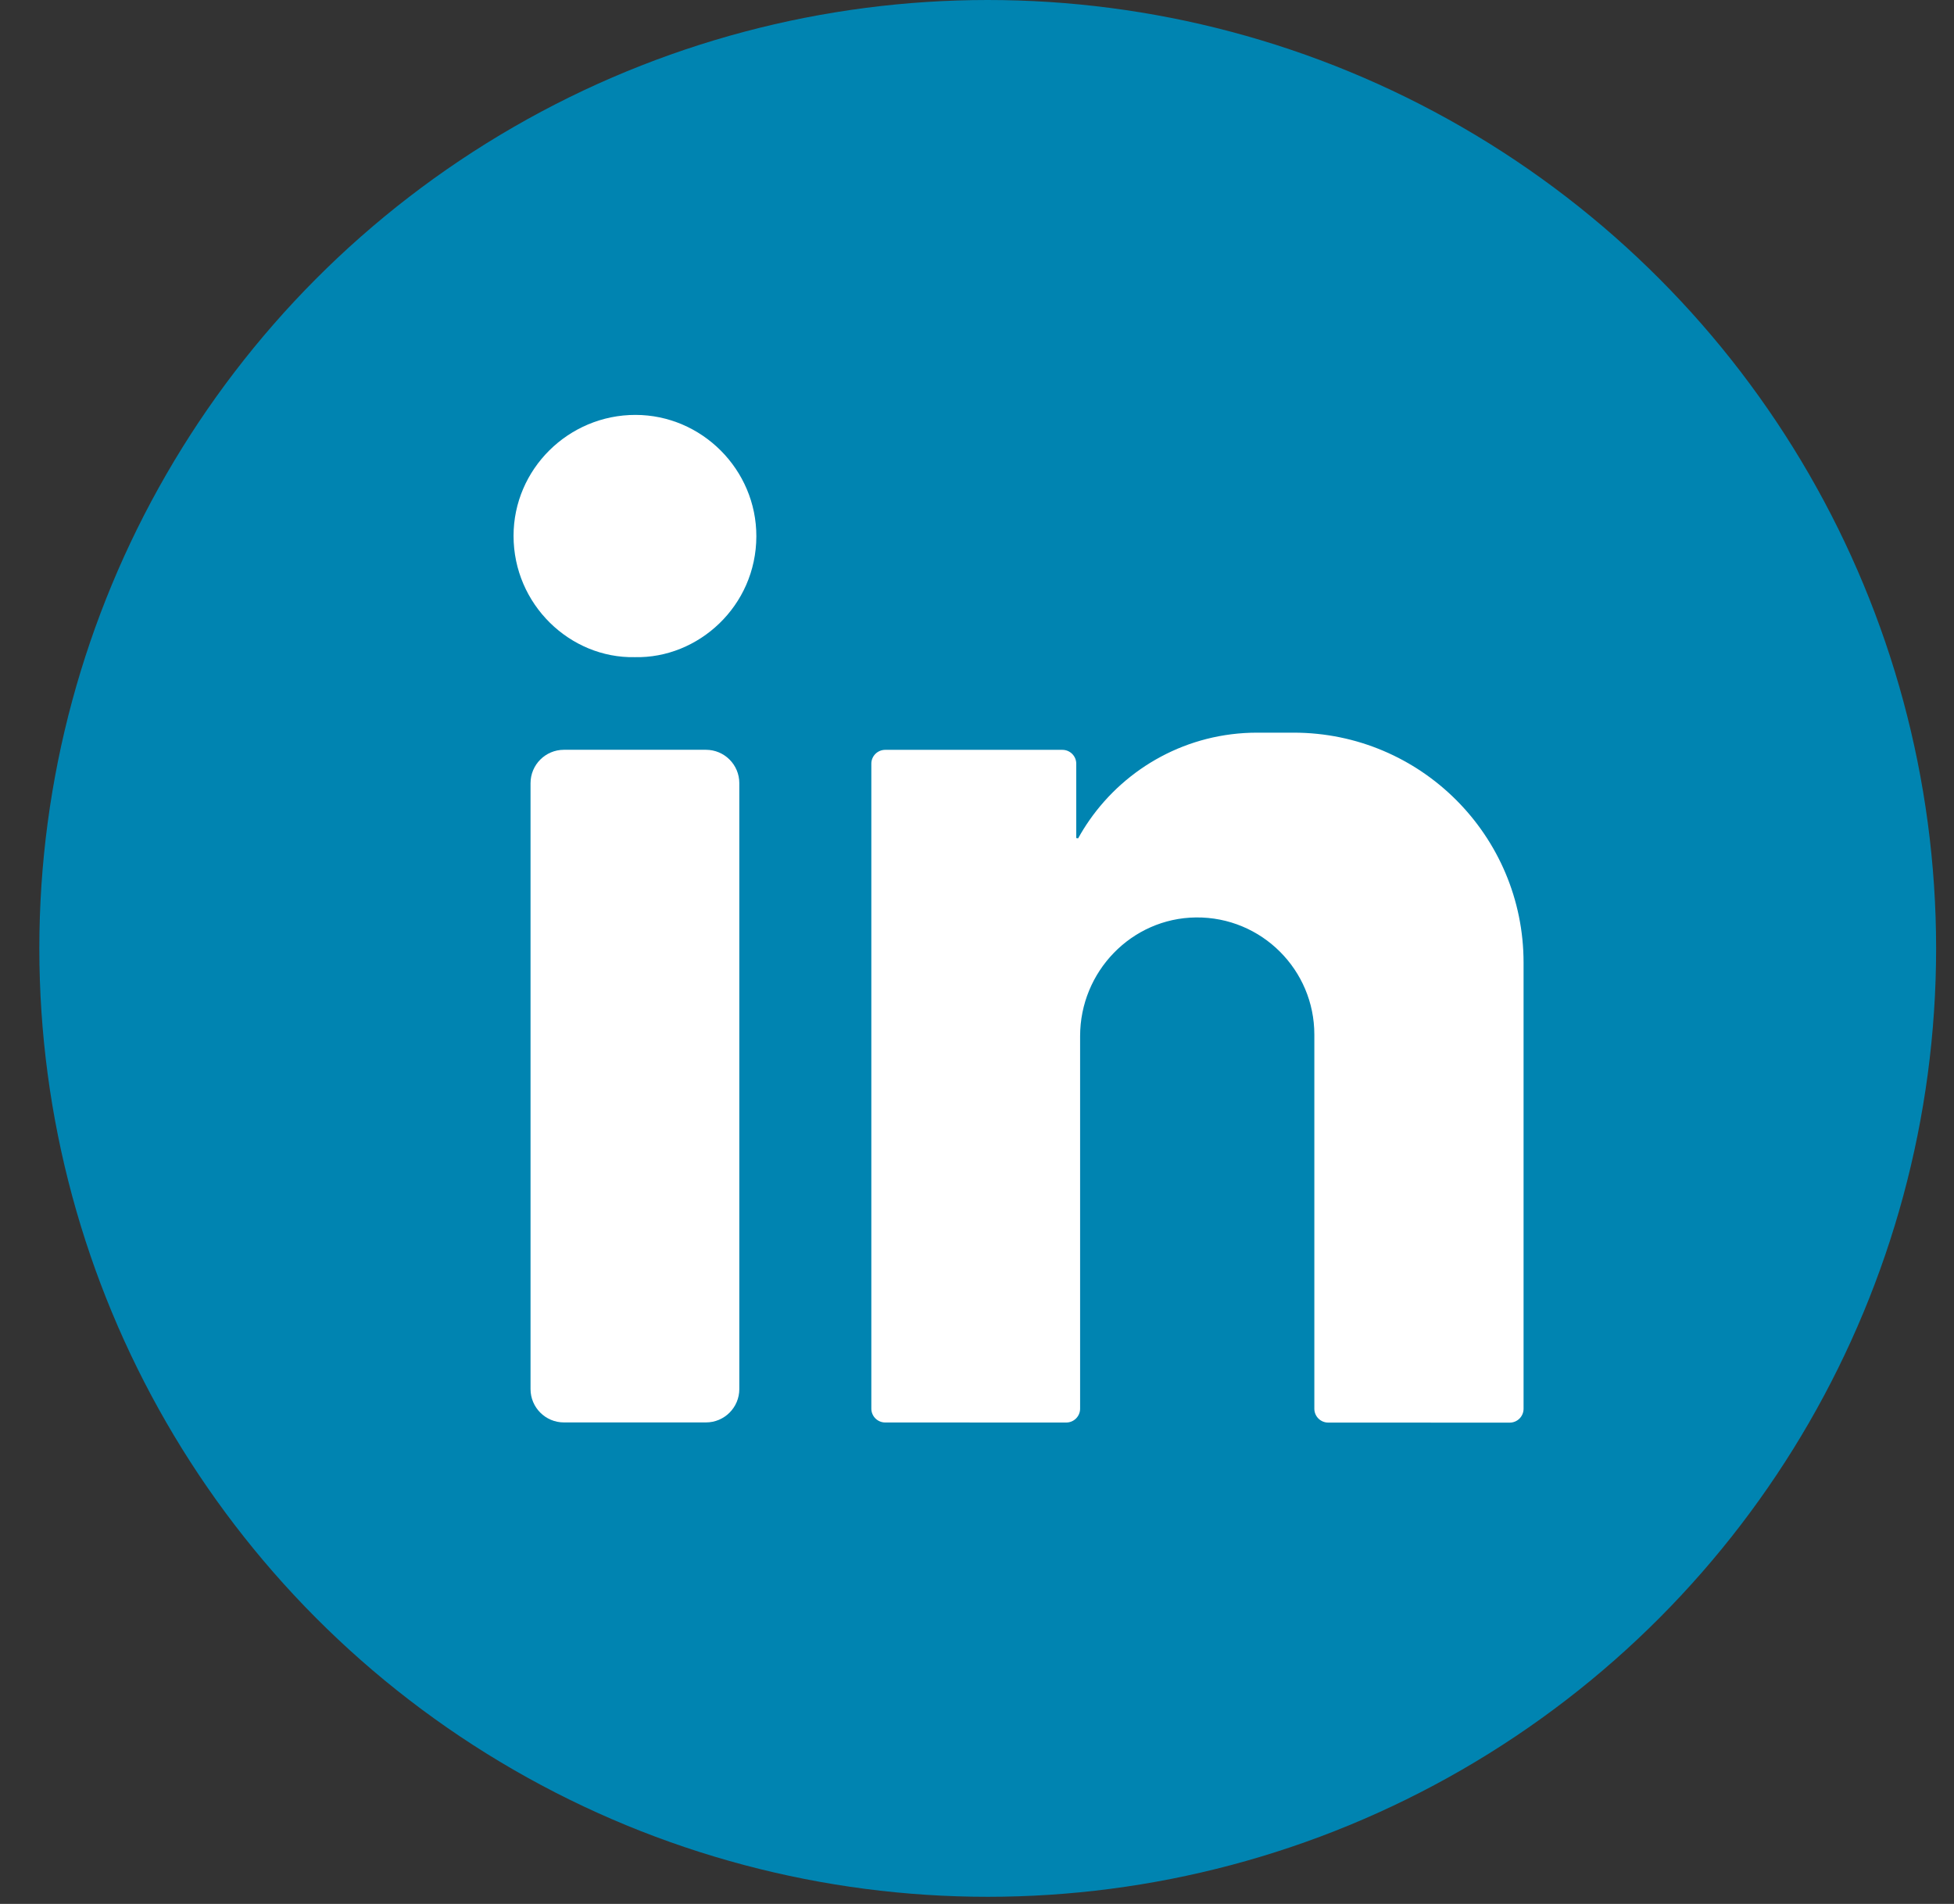 <svg width="39" height="38" viewBox="0 0 39 38" fill="none" xmlns="http://www.w3.org/2000/svg">
<rect x="0" y="0" width="39" height="38" fill="#333333" stroke="none"/>
<circle cx="19.714" cy="18.929" r="18.929" fill="#0084B1"/>
<path d="M12.684 8.281C14.008 8.282 15.099 9.375 15.096 10.705C15.093 12.097 13.937 13.146 12.668 13.116C11.381 13.142 10.25 12.067 10.25 10.695C10.25 9.365 11.345 8.28 12.684 8.281Z" fill="white"/>
<path d="M14.09 28.39H11.255C10.888 28.39 10.589 28.092 10.589 27.724V15.631C10.589 15.263 10.888 14.965 11.255 14.965H14.09C14.458 14.965 14.756 15.263 14.756 15.631V27.724C14.756 28.092 14.458 28.39 14.09 28.39Z" fill="white"/>
<path d="M30.409 19.213C30.409 16.678 28.354 14.623 25.819 14.623H25.091C23.704 14.623 22.479 15.315 21.742 16.373C21.662 16.488 21.587 16.608 21.519 16.732C21.495 16.728 21.481 16.726 21.481 16.727V15.242C21.481 15.09 21.357 14.966 21.204 14.966H17.668C17.515 14.966 17.391 15.09 17.391 15.242V28.114C17.391 28.267 17.515 28.391 17.668 28.391L21.281 28.392C21.434 28.392 21.558 28.268 21.558 28.115V20.679C21.558 19.393 22.583 18.326 23.869 18.311C24.525 18.304 25.12 18.567 25.548 18.996C25.971 19.419 26.233 20.003 26.233 20.649V28.116C26.233 28.269 26.357 28.393 26.509 28.393L30.132 28.394C30.285 28.394 30.409 28.27 30.409 28.117V19.213H30.409Z" fill="white"/>
</svg>
